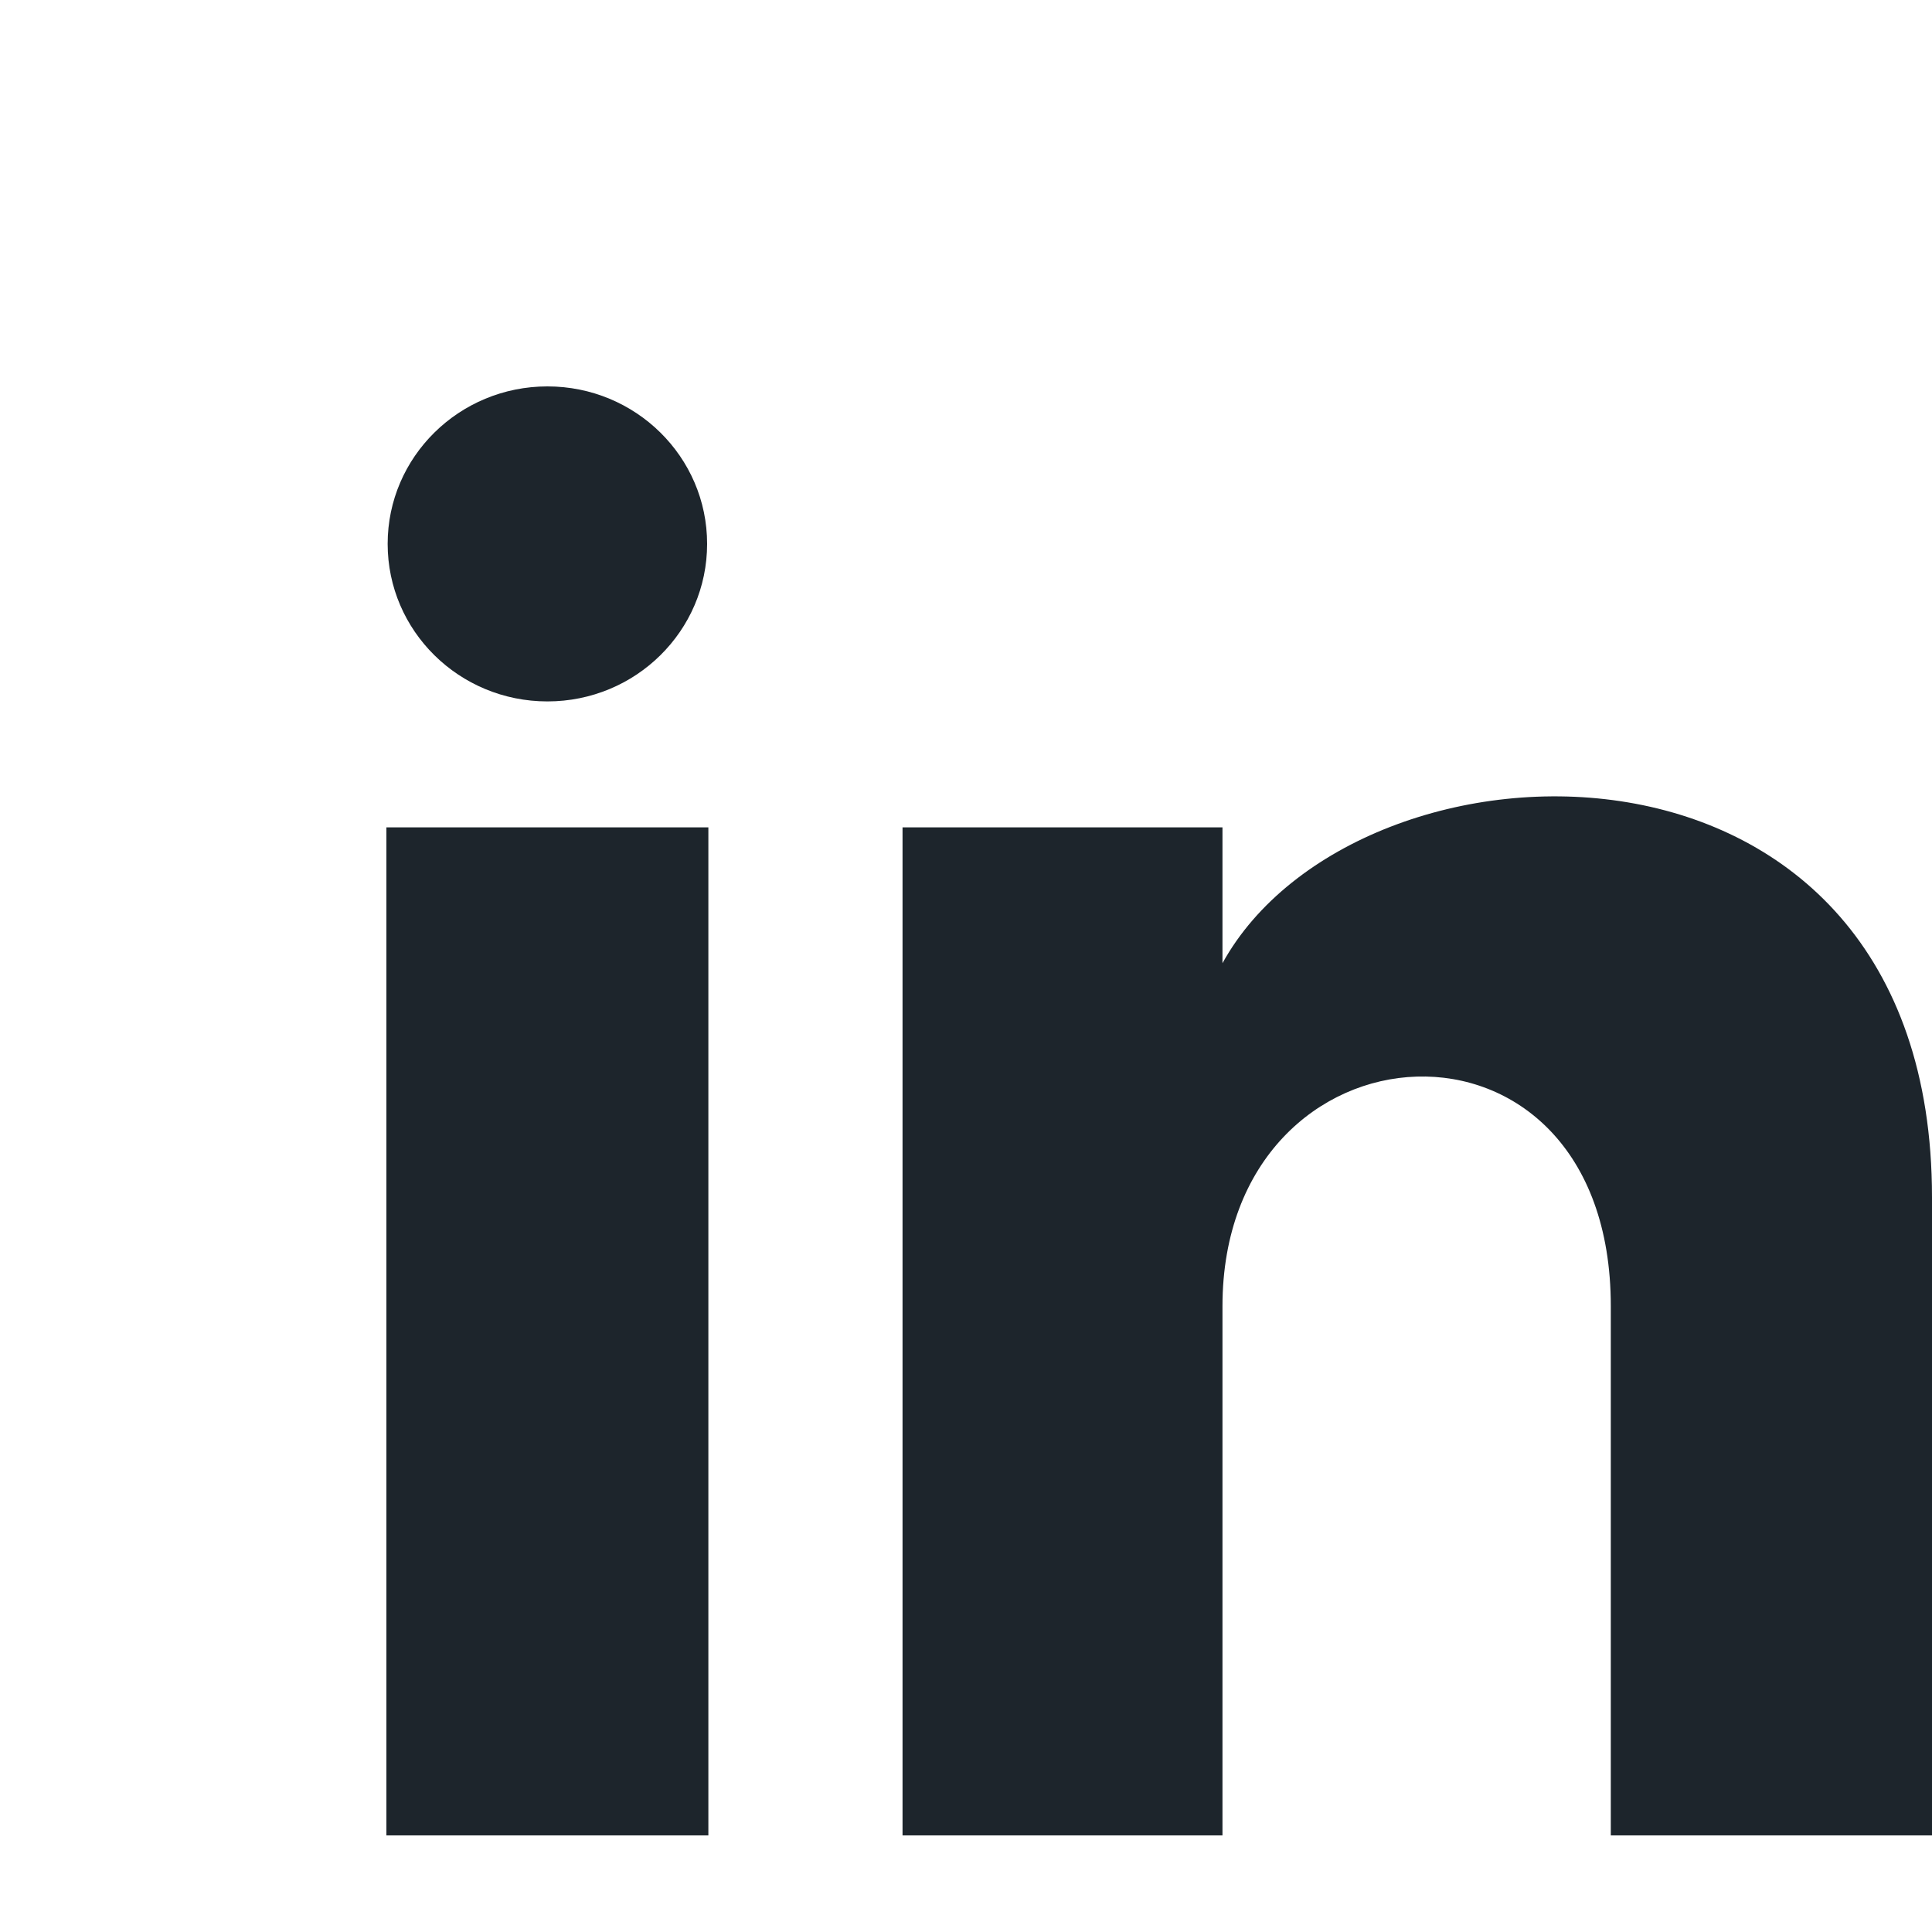 <svg class="socialIcon_2tIzw icon_q2ZYd" viewBox="0 0 20 20" version="1.1" xmlns="http://www.w3.org/2000/svg" xmlns:xlink="http://www.w3.org/1999/xlink" width="20"  height="20" ><defs><path d="M7.32,5.63 C7.32,6.531 6.58,7.261 5.667,7.261 C4.753,7.261 4.013,6.531 4.013,5.63 C4.013,4.73 4.753,4 5.667,4 C6.58,4 7.32,4.73 7.32,5.63 Z M7.333,8.565 L4,8.565 L4,19 L7.333,19 L7.333,8.565 Z M12.655,8.565 L9.343,8.565 L9.343,19 L12.655,19 L12.655,13.522 C12.655,10.477 16.675,10.228 16.675,13.522 L16.675,19 L20,19 L20,12.393 C20,7.254 14.052,7.441 12.655,9.971 L12.655,8.565 Z" id="path-Linkedin"></path><path d="M7.32,5.63 C7.32,6.531 6.58,7.261 5.667,7.261 C4.753,7.261 4.013,6.531 4.013,5.63 C4.013,4.73 4.753,4 5.667,4 C6.58,4 7.32,4.73 7.32,5.63 Z M7.333,8.565 L4,8.565 L4,19 L7.333,19 L7.333,8.565 Z M12.655,8.565 L9.343,8.565 L9.343,19 L12.655,19 L12.655,13.522 C12.655,10.477 16.675,10.228 16.675,13.522 L16.675,19 L20,19 L20,12.393 C20,7.254 14.052,7.441 12.655,9.971 L12.655,8.565 Z" id="path-Linkedin"></path><path d="M7.32,5.63 C7.32,6.531 6.58,7.261 5.667,7.261 C4.753,7.261 4.013,6.531 4.013,5.63 C4.013,4.73 4.753,4 5.667,4 C6.58,4 7.32,4.73 7.32,5.63 Z M7.333,8.565 L4,8.565 L4,19 L7.333,19 L7.333,8.565 Z M12.655,8.565 L9.343,8.565 L9.343,19 L12.655,19 L12.655,13.522 C12.655,10.477 16.675,10.228 16.675,13.522 L16.675,19 L20,19 L20,12.393 C20,7.254 14.052,7.441 12.655,9.971 L12.655,8.565 Z" id="path-Linkedin"></path></defs><g id="logos/social/linkedin" stroke="none" stroke-width="1" fill="none" fill-rule="evenodd"><g id="linkedIn" fill="none"><rect id="bounds" x="0" y="0" width="24" height="24" fill="none"></rect><mask id="mask-2" fill="#FFFFFF"><use xlink:href="#path-Linkedin" fill="#FFFFFF"></use></mask><use class="black_3d_RE" id="Mask" fill="#1D252C" xlink:href="#path-Linkedin"></use></g></g></svg>
